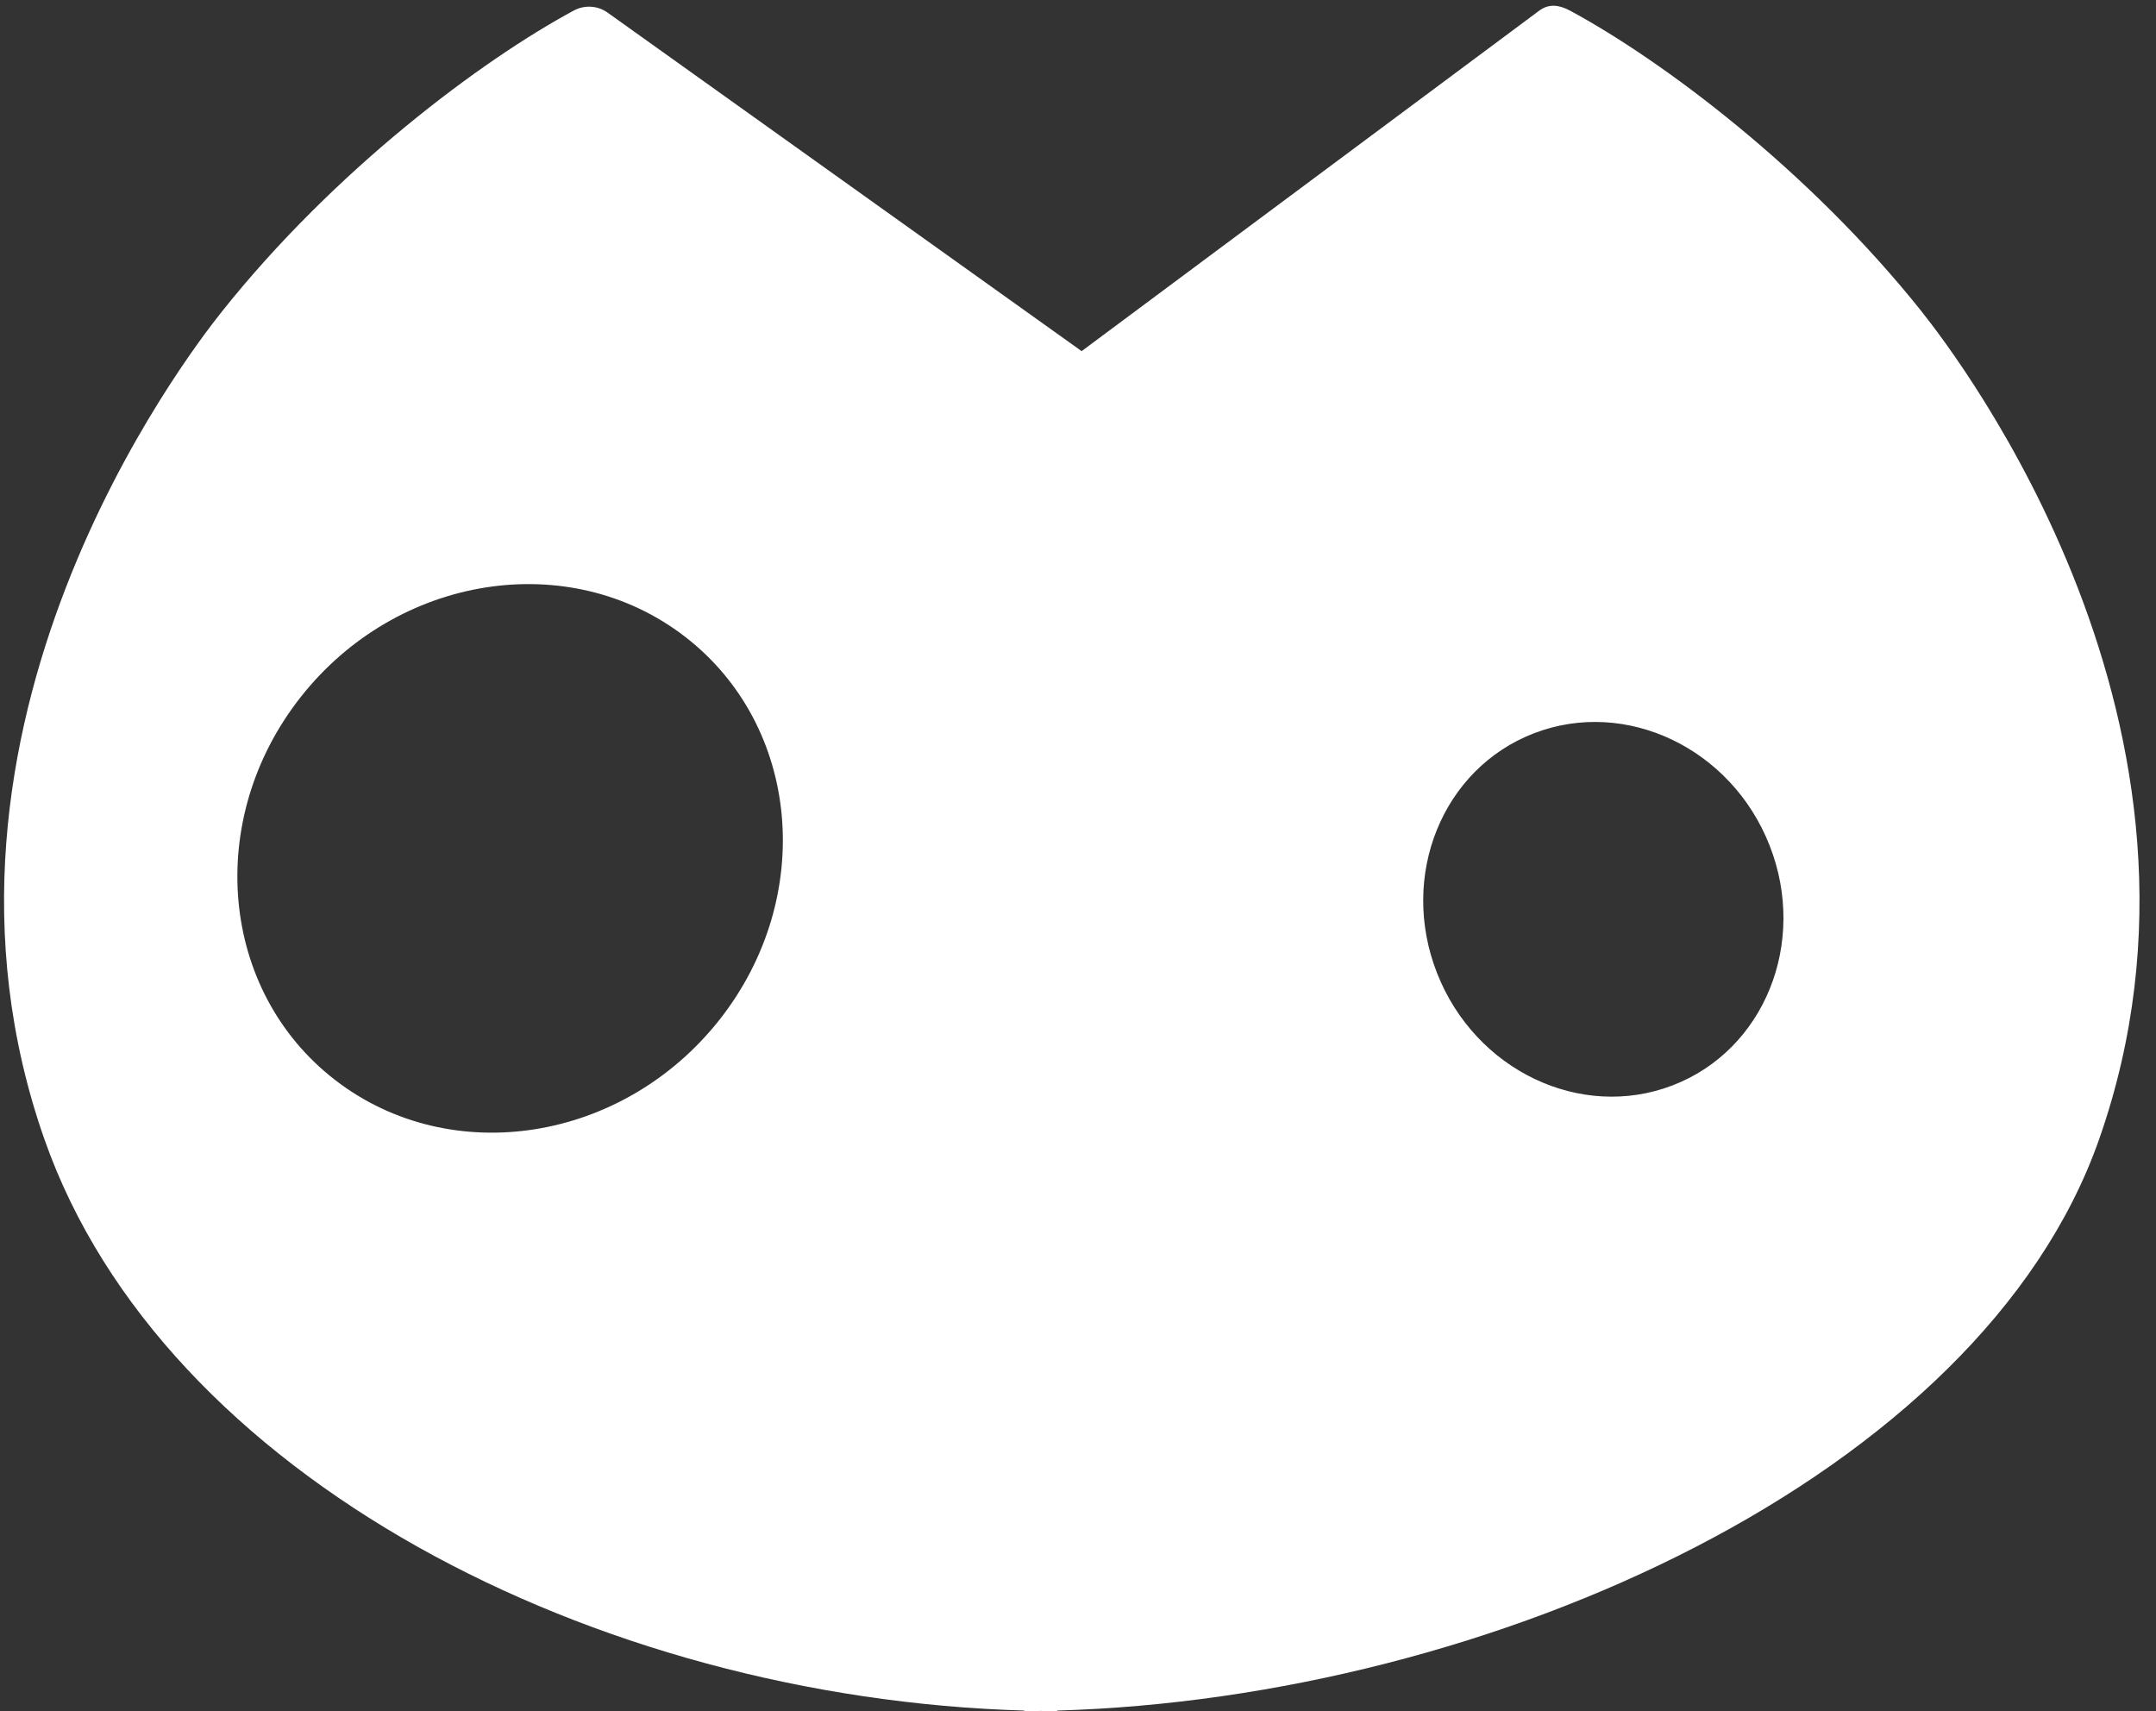 <svg width="126" height="100" viewBox="0 0 126 100" fill="none" xmlns="http://www.w3.org/2000/svg">
<rect x="0" y="0" width="126" height="100" fill="#333333" stroke="none"/>
<path d="M112.312 18.215C105.69 9.903 97.112 3.512 91.759 0.624C91.124 0.283 90.525 0.198 89.953 0.624L63.212 20.521L35.5 0.731C34.928 0.323 34.156 0.278 33.535 0.615C28.182 3.498 19.586 9.894 12.96 18.219C10.919 20.783 -5.855 42.552 2.603 66.6C9.531 86.289 34.715 99.236 59.859 99.968V100.008C60.179 100.008 60.502 99.995 60.826 99.99C61.146 99.995 61.469 100.008 61.789 100.008V99.968C87.11 99.236 115.741 86.289 122.669 66.6C131.127 42.552 114.352 20.783 112.312 18.219V18.215ZM42.051 59.593C36.409 66.751 26.359 68.335 19.599 63.128C12.84 57.92 11.935 47.897 17.572 40.738C23.214 33.579 33.265 31.996 40.024 37.203C46.784 42.41 47.689 52.434 42.051 59.593ZM97.742 63.434C92.375 65.492 86.214 62.556 83.983 56.869C81.752 51.183 84.294 44.907 89.661 42.849C95.027 40.791 101.188 43.727 103.419 49.413C105.65 55.1 103.109 61.376 97.742 63.434Z" fill="white"/>
</svg>

